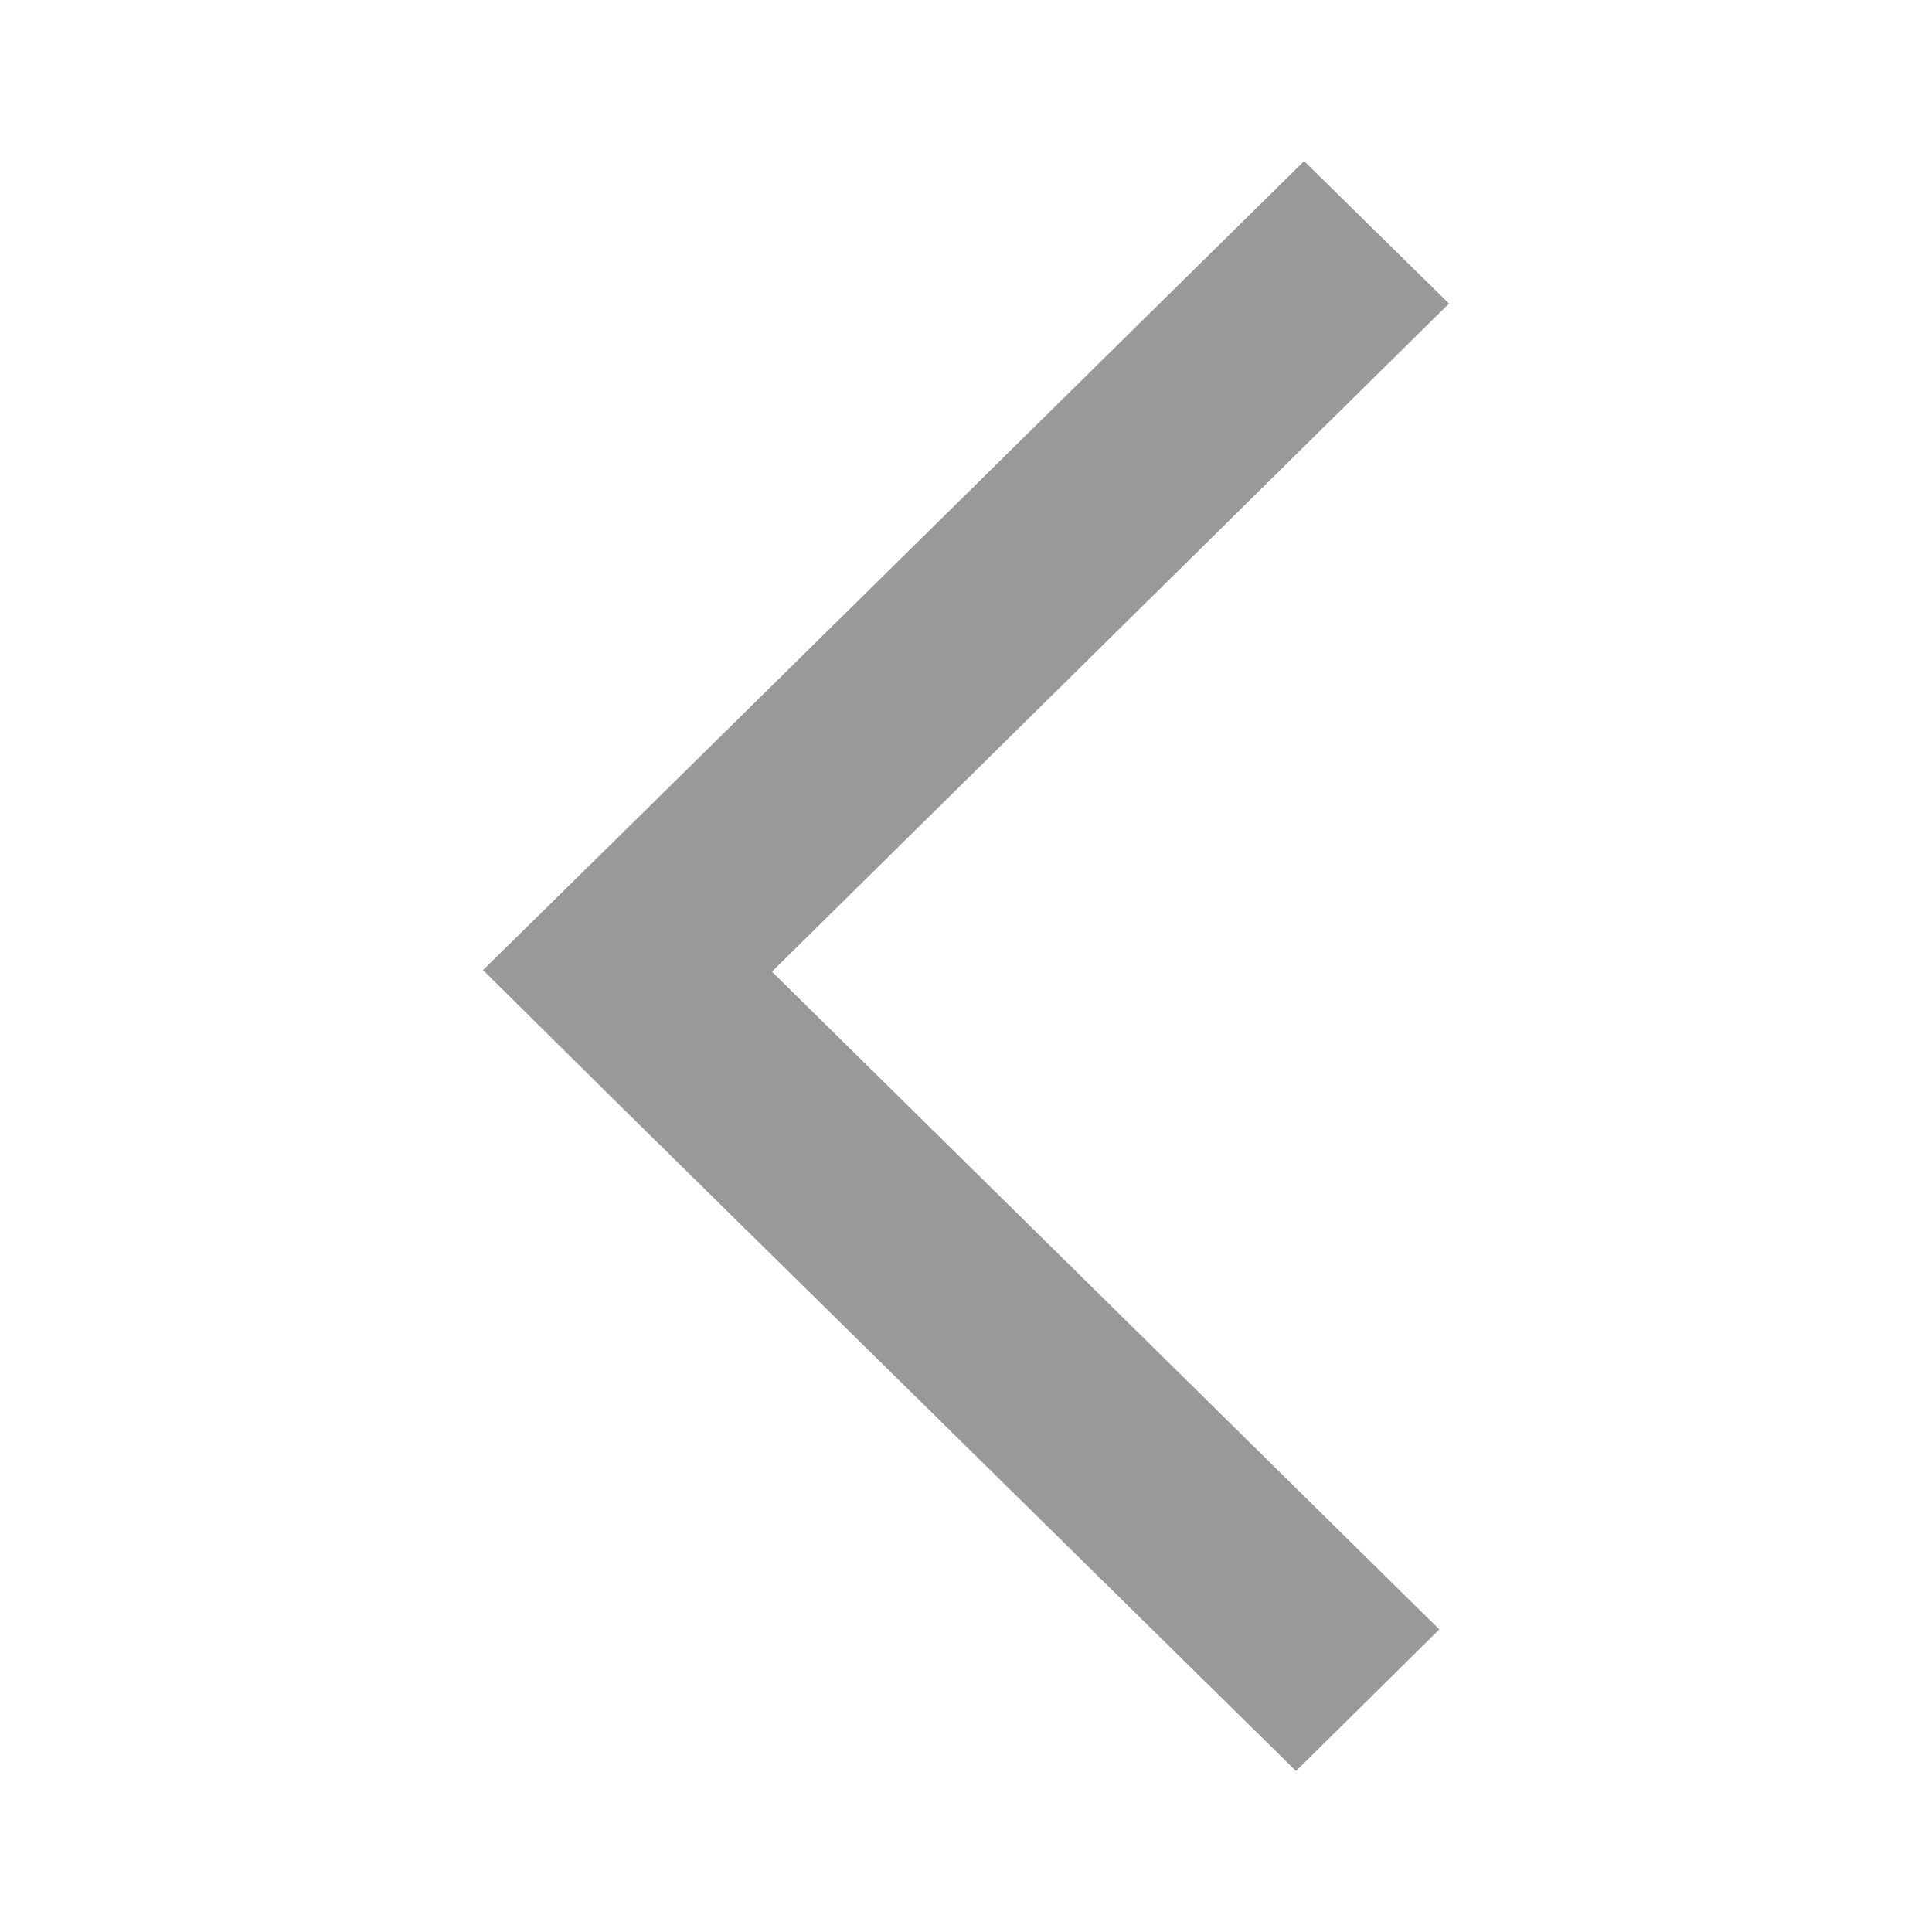 <svg width="16" height="16" viewBox="0 0 16 16" fill="none" xmlns="http://www.w3.org/2000/svg">
<g id="&#228;&#184;&#138;&#228;&#184;&#128;&#233;&#161;&#181;-&#233;&#187;&#152;&#232;&#174;&#164;icon">
<path id="Vector" d="M12 2.514L10.8 1.334L5.193 6.861L4 8.034L5.2 9.221L10.733 14.667L11.92 13.494L6.393 8.047L12 2.514Z" fill="#999999"/>
</g>
</svg>
